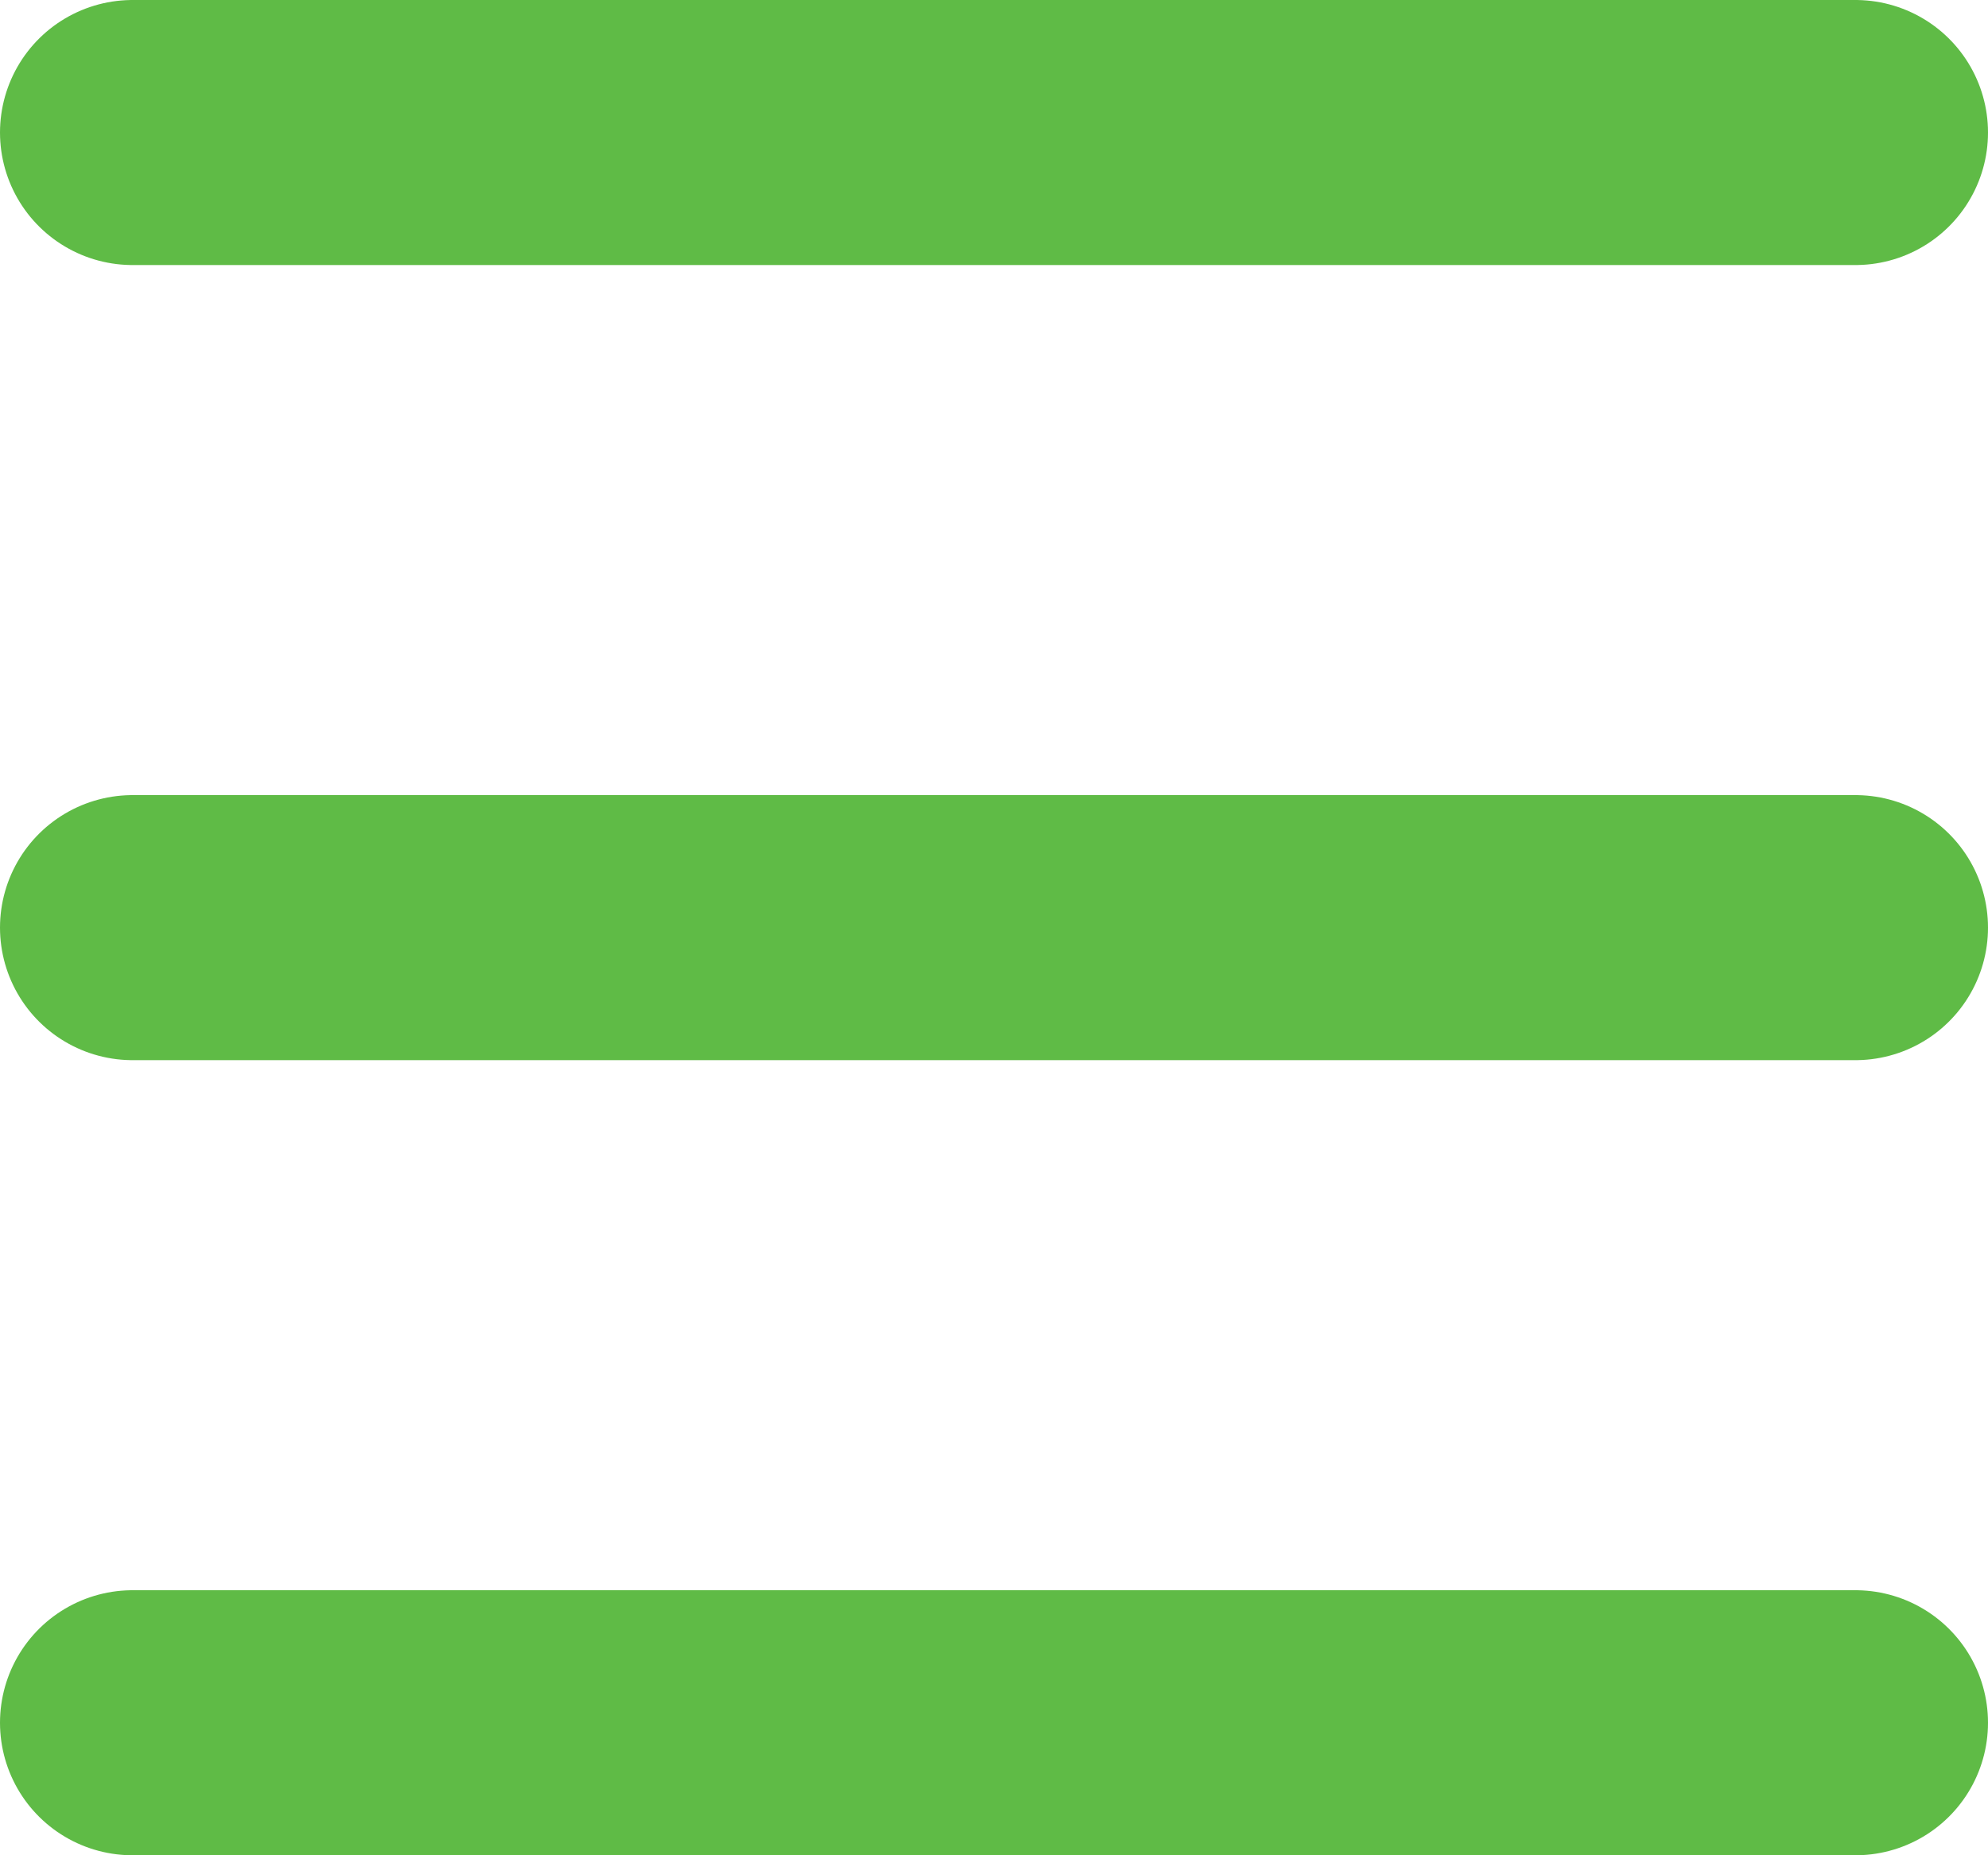 <svg width="15" height="14" viewBox="0 0 15 14" fill="none" xmlns="http://www.w3.org/2000/svg">
<line x1="1" y1="1" x2="14" y2="1" stroke="#5FBB46" stroke-width="2" stroke-linecap="round"/>
<line x1="1" y1="7" x2="14" y2="7" stroke="#5FBB46" stroke-width="2" stroke-linecap="round"/>
<line x1="1" y1="13" x2="14" y2="13" stroke="#5FBB46" stroke-width="2" stroke-linecap="round"/>
</svg>

